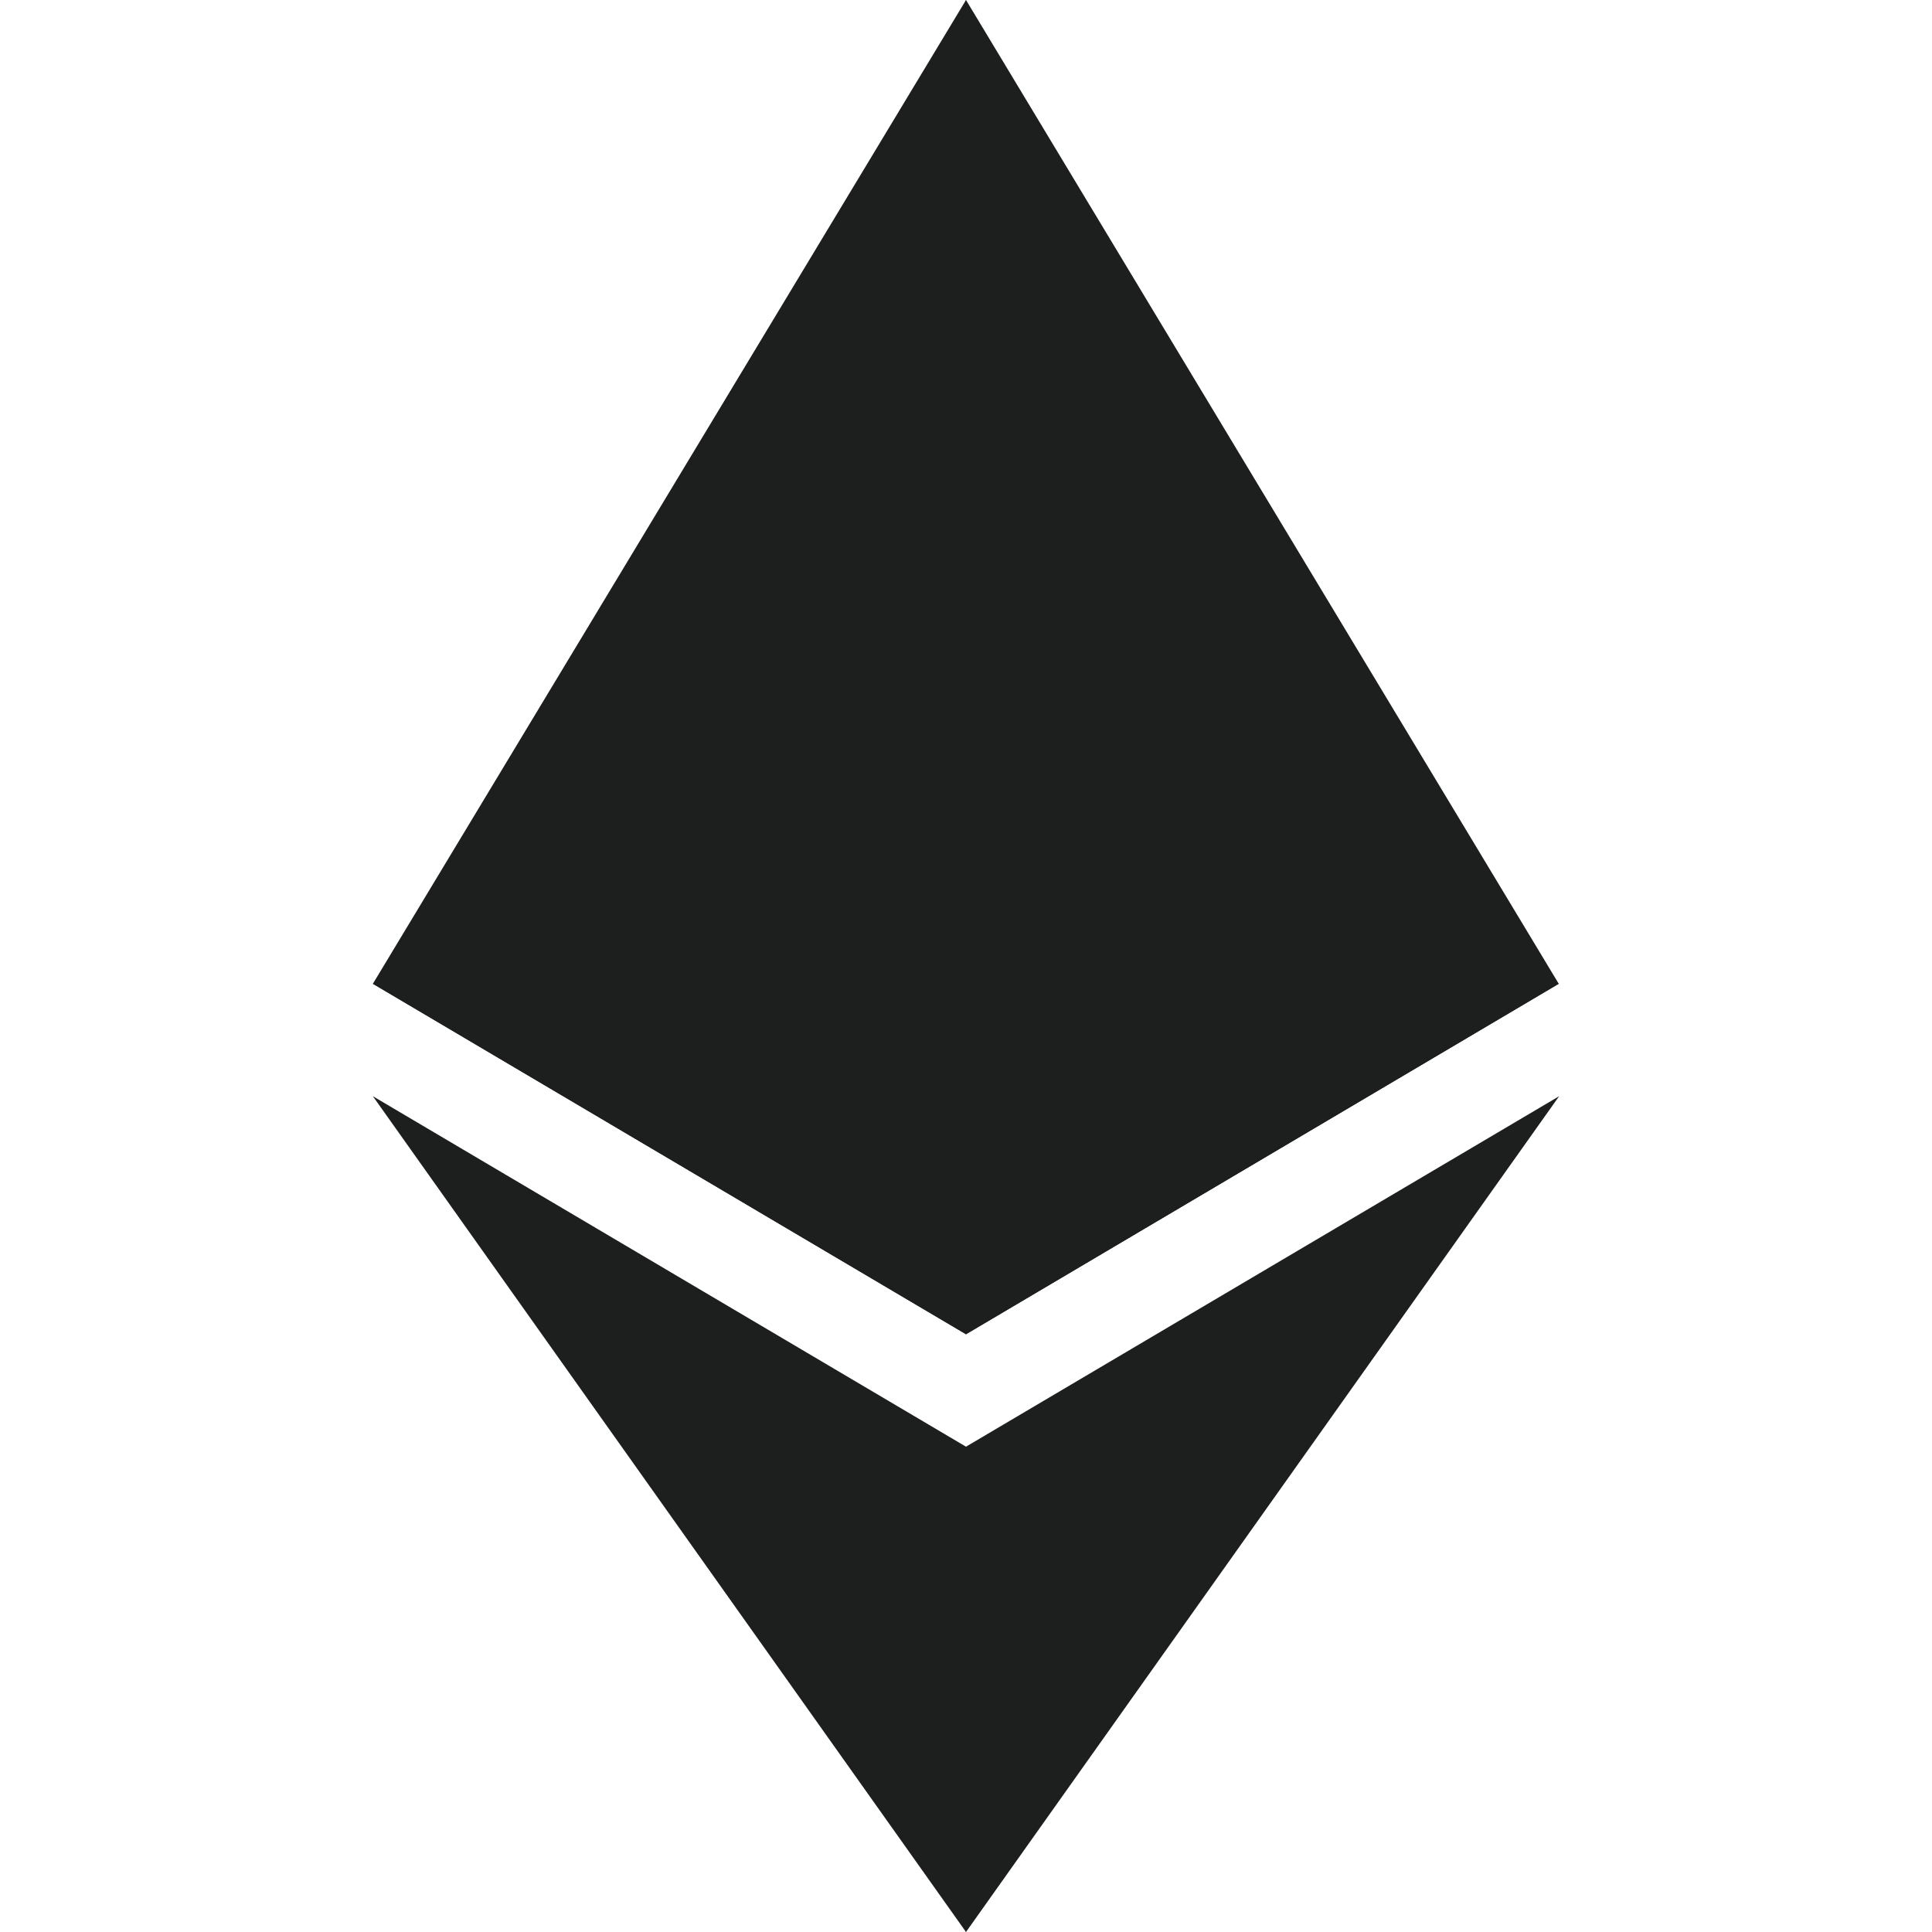 <svg xmlns="http://www.w3.org/2000/svg" viewBox="0 0 50 50"><defs><style>.a{fill:#1d1e1e;}</style></defs><polygon class="a" points="25 0 24.66 1.14 24.66 34.2 25 34.53 40.34 25.46 25 0"/><polygon class="a" points="25 0 9.65 25.46 25 34.53 25 18.49 25 0"/><polygon class="a" points="25 37.44 24.81 37.67 24.81 49.45 25 50 40.35 28.37 25 37.44"/><polygon class="a" points="25 50 25 37.44 9.65 28.37 25 50"/><polygon class="a" points="25 34.53 40.34 25.46 25 18.49 25 34.53"/><polygon class="a" points="9.65 25.46 25 34.53 25 18.49 9.65 25.46"/></svg>